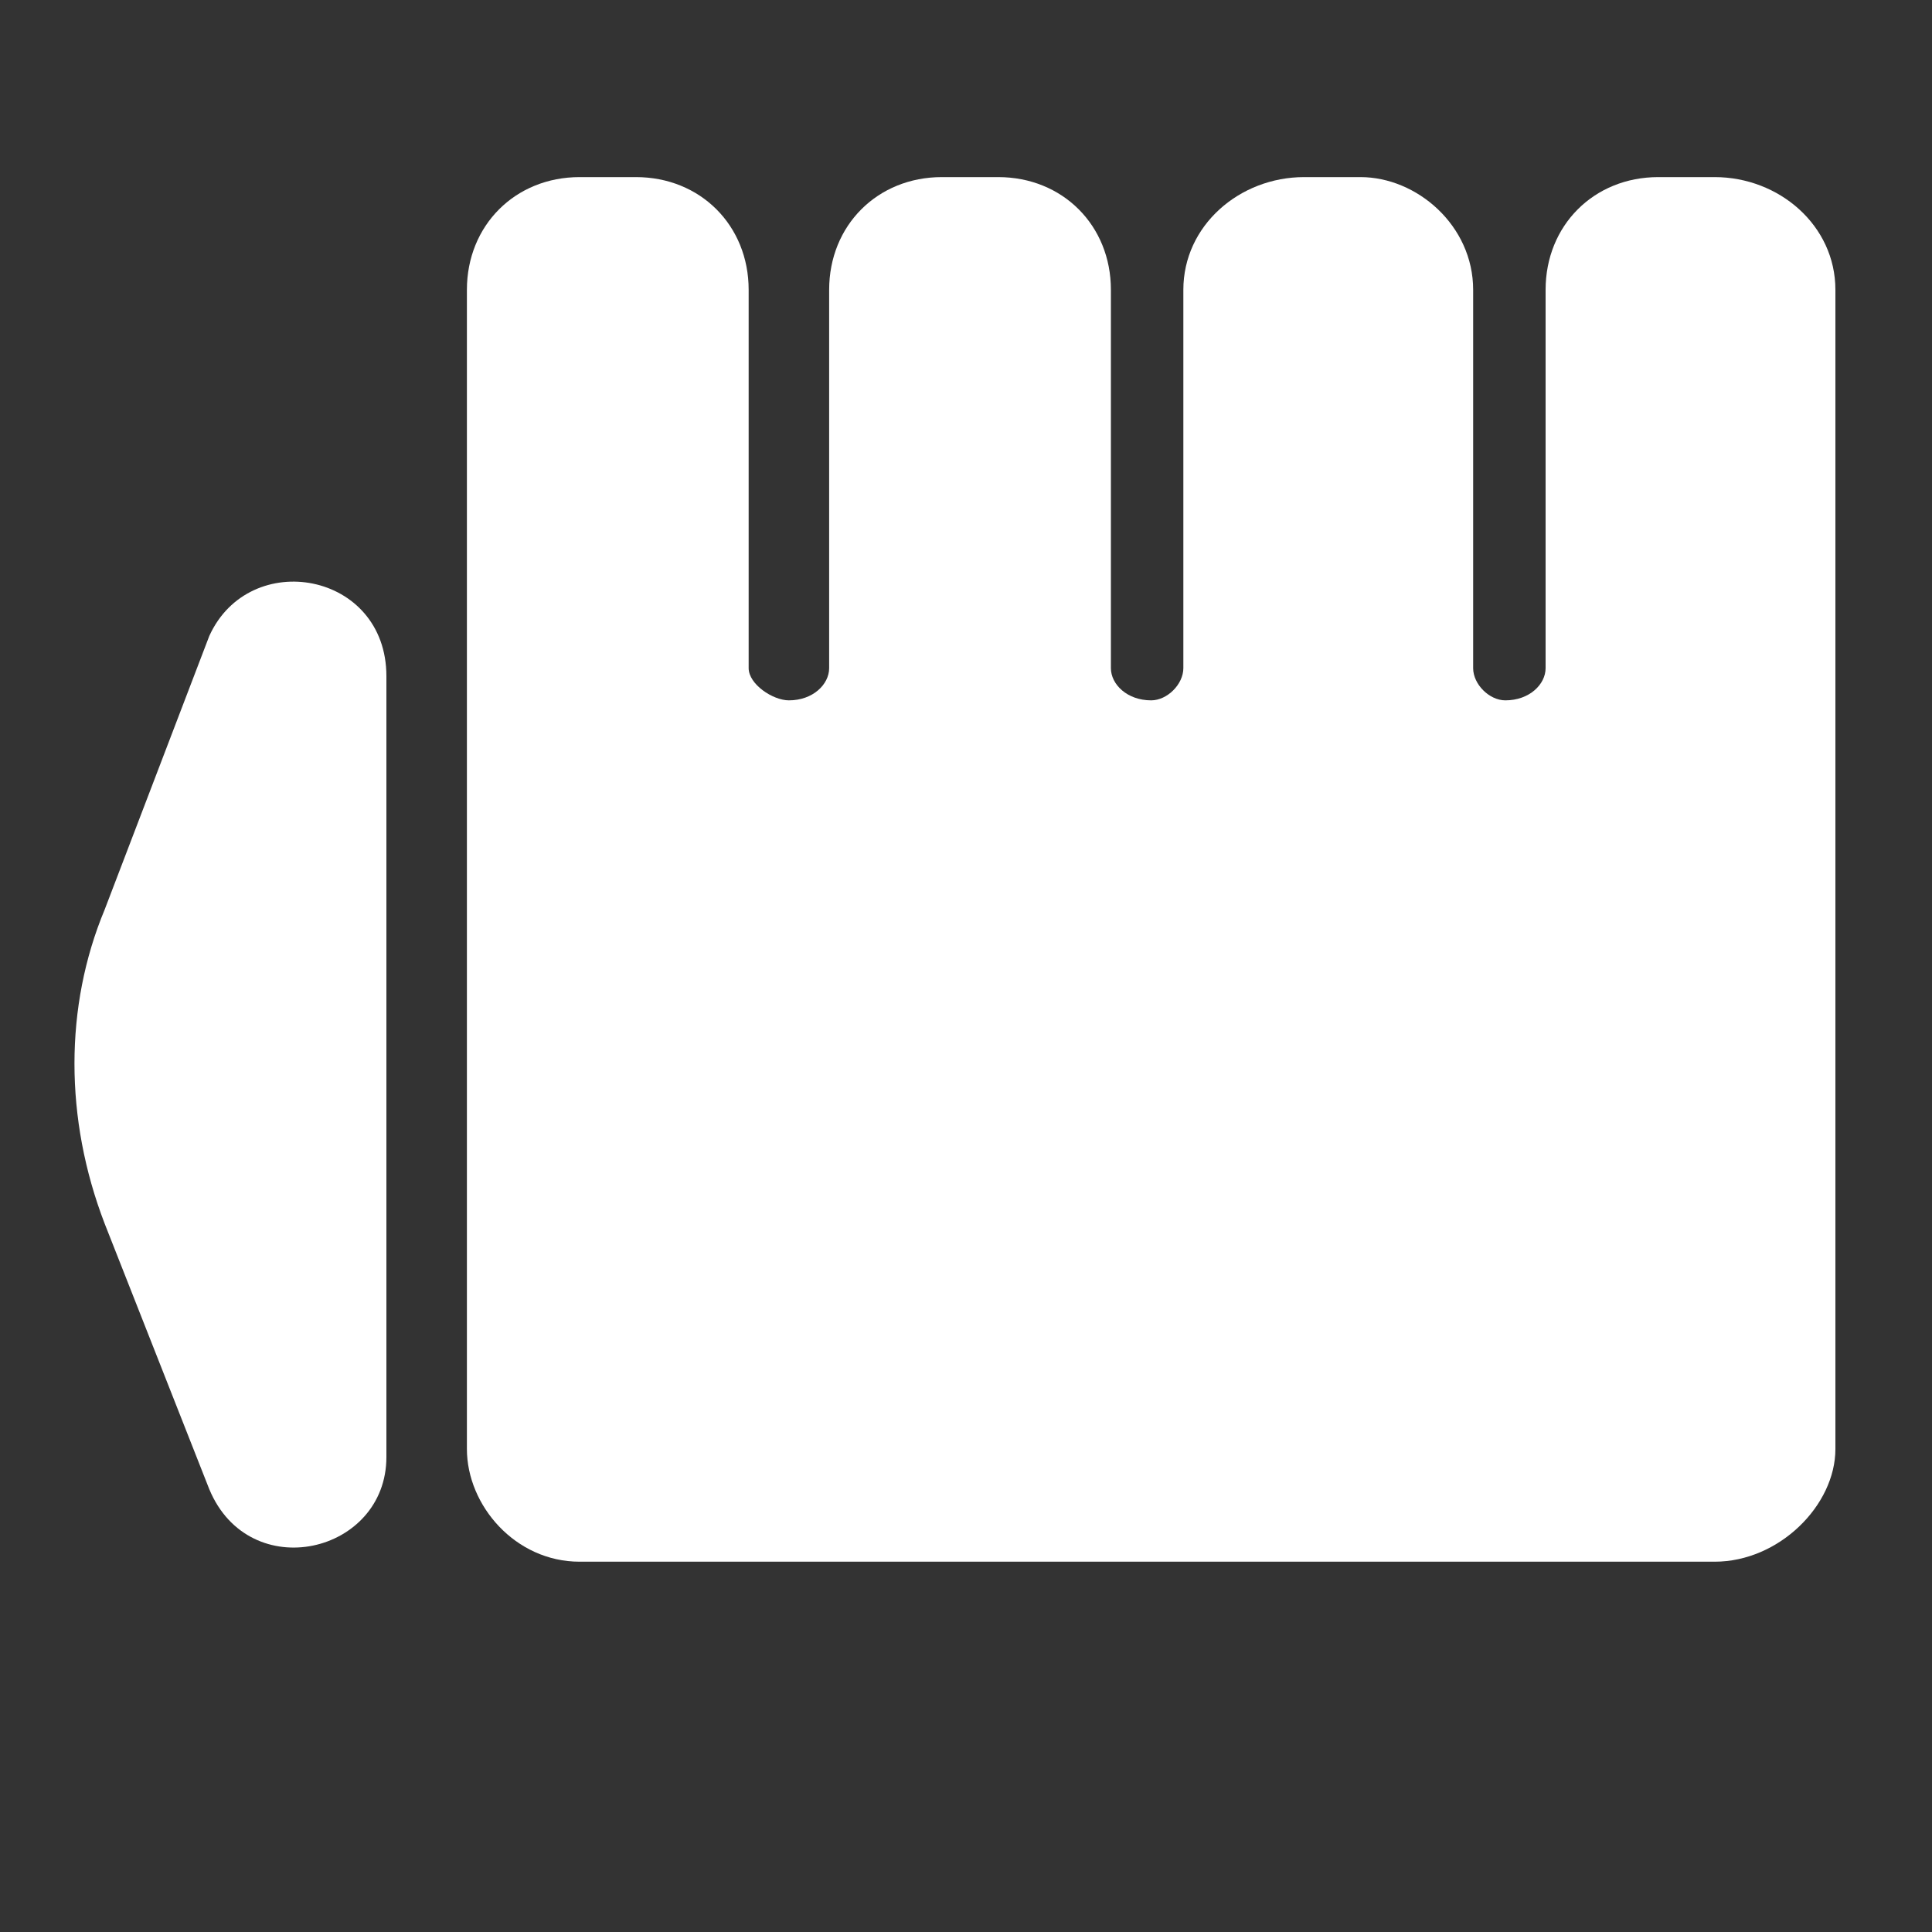<svg version="1.2" xmlns="http://www.w3.org/2000/svg" viewBox="0 0 24 24" width="25" height="25">
	<rect x="0" y="0" width="24" height="24" fill="#333333" stroke="none"/>
	<title>Icon Fighting-svg</title>
	<style>
		.s0 { fill: #ffffff } 
	</style>
	<path class="s0" d="m1.3 15.2l1.3 3.3c0.5 1.2 2.2 0.8 2.2-0.4v-9.7c0-1.3-1.7-1.6-2.2-0.5l-1.3 3.4c-0.5 1.2-0.5 2.6 0 3.9z"/>
	<path class="s0" d="m22.8 18v-14.4c0-0.8-0.7-1.4-1.5-1.4h-0.7c-0.8 0-1.4 0.6-1.4 1.4v4.7c0 0.2-0.2 0.4-0.5 0.4-0.2 0-0.4-0.2-0.4-0.4v-4.7c0-0.8-0.7-1.4-1.4-1.4h-0.7c-0.8 0-1.5 0.6-1.5 1.4v4.7c0 0.2-0.2 0.4-0.4 0.4-0.3 0-0.5-0.2-0.5-0.4v-4.7c0-0.8-0.6-1.4-1.4-1.4h-0.7c-0.8 0-1.4 0.6-1.4 1.4v4.7c0 0.2-0.2 0.4-0.5 0.4-0.2 0-0.5-0.2-0.5-0.4v-4.7c0-0.8-0.6-1.4-1.4-1.4h-0.7c-0.8 0-1.4 0.6-1.4 1.4v14.4c0 0.7 0.6 1.4 1.4 1.4h14.1c0.8 0 1.5-0.7 1.5-1.4z"/>
</svg>